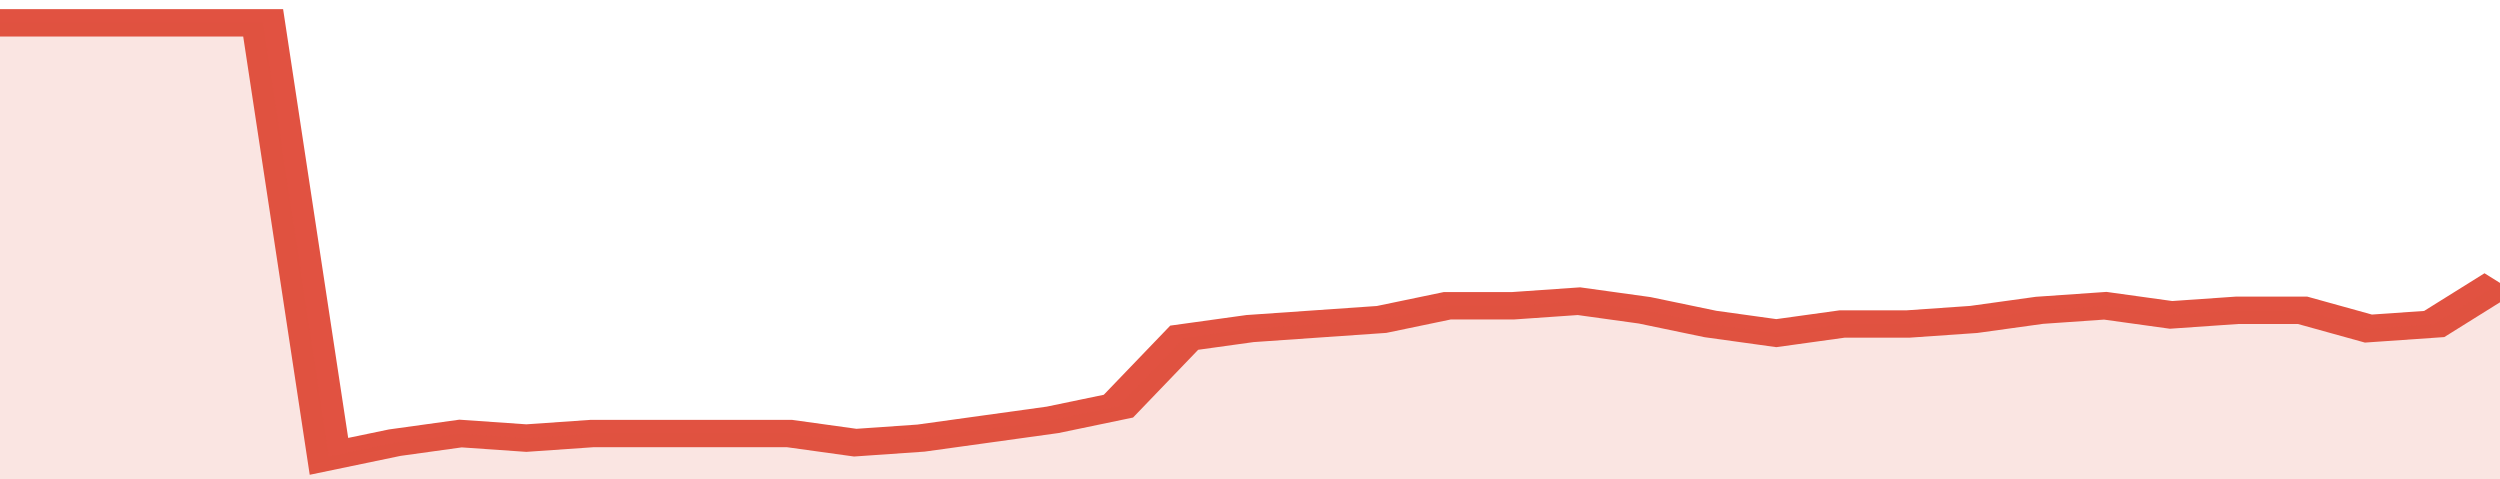 <svg xmlns="http://www.w3.org/2000/svg" viewBox="0 0 342 105" width="120" height="23" preserveAspectRatio="none">
				 <polyline fill="none" stroke="#E15241" stroke-width="6" points="0, 5 9, 5 18, 5 27, 5 36, 5 45, 100 54, 97 63, 95 72, 96 81, 95 90, 95 99, 95 108, 95 117, 97 126, 96 135, 94 144, 92 153, 89 162, 74 171, 72 180, 71 189, 70 198, 67 207, 67 216, 66 225, 68 234, 71 243, 73 252, 71 261, 71 270, 70 279, 68 288, 67 297, 69 306, 68 315, 68 324, 72 333, 71 342, 62 342, 62 "> </polyline>
				 <polygon fill="#E15241" opacity="0.15" points="0, 105 0, 5 9, 5 18, 5 27, 5 36, 5 45, 100 54, 97 63, 95 72, 96 81, 95 90, 95 99, 95 108, 95 117, 97 126, 96 135, 94 144, 92 153, 89 162, 74 171, 72 180, 71 189, 70 198, 67 207, 67 216, 66 225, 68 234, 71 243, 73 252, 71 261, 71 270, 70 279, 68 288, 67 297, 69 306, 68 315, 68 324, 72 333, 71 342, 62 342, 105 "></polygon>
			</svg>